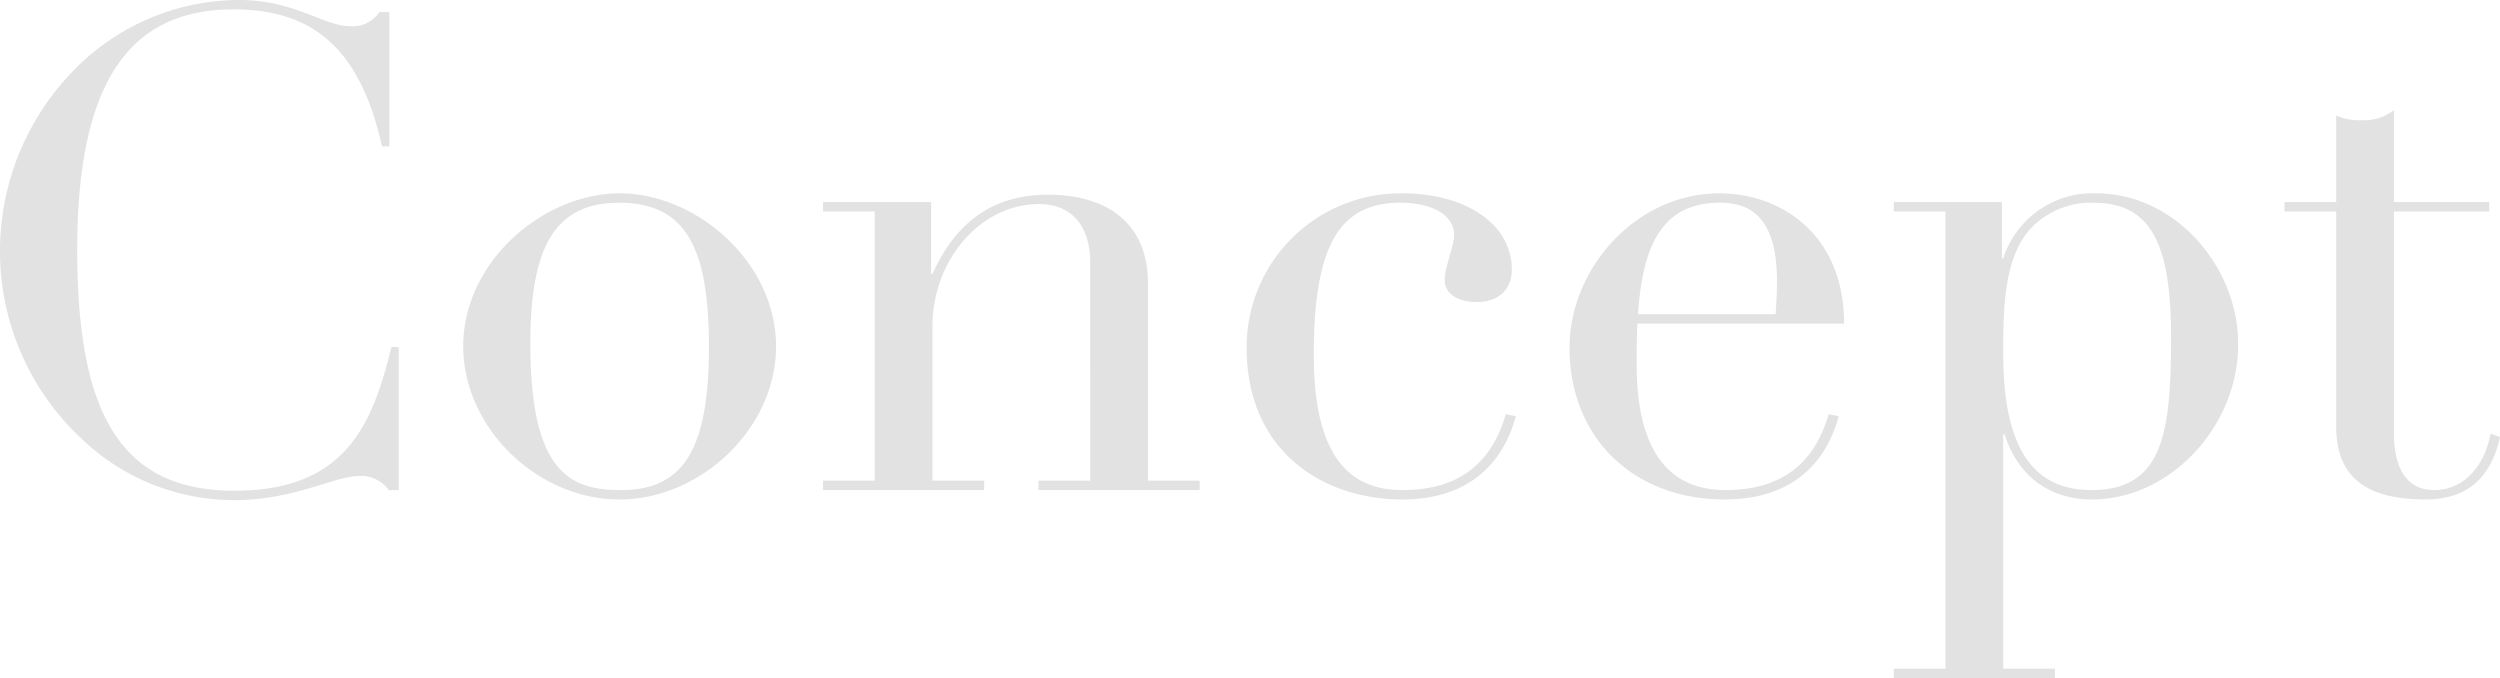 <svg xmlns="http://www.w3.org/2000/svg" width="297.92" height="80.8" viewBox="0 0 297.92 80.8">
  <path id="パス_535" data-name="パス 535" d="M-104-55.28c-3.04,0-6.64-3.12-13.12-3.12a27.569,27.569,0,0,0-20.32,8.96,30.731,30.731,0,0,0-8.24,21.12,30.5,30.5,0,0,0,9.76,22.24A26.259,26.259,0,0,0-117.76,1.2c7.12,0,12-2.88,14.88-2.88A4.056,4.056,0,0,1-99.36,0h1.2V-17.04h-.88C-101.28-7.92-104.4.08-117.76.08c-13.76,0-18.72-9.52-18.72-28.72,0-20.72,6.72-28.64,18.64-28.64,9.28,0,15.04,4.48,17.68,16.32h.88v-16h-1.2A3.8,3.8,0,0,1-104-55.28Zm50.8,38.16c0-10.08-9.52-18.24-18.64-18.24-9.04,0-18.64,8.08-18.64,18.24,0,9.6,8.72,18.24,18.64,18.24C-62.32,1.12-53.2-7.2-53.2-17.12ZM-71.6,0c-5.84,0-10.88-1.68-10.88-17.44,0-11.04,2.64-16.8,10.56-16.8S-61.2-28.96-61.2-17.12C-61.2-5.52-63.84,0-71.6,0ZM-8.88-24.64c0-6.96-4.64-10.56-11.92-10.56-6.32,0-10.88,3.04-13.76,9.44h-.16v-8.56H-47.6v1.12h6.16V-1.12H-47.6V0h19.2V-1.12h-6.16v-18.4c0-7.76,5.6-14.56,12.72-14.56,4.24,0,6.08,3.12,6.08,6.88V-1.12h-6.16V0h19.2V-1.12H-8.88Zm43.36-1.6c0-5.6-5.68-9.12-13.04-9.12A18.337,18.337,0,0,0,2.88-16.96c0,12.24,8.96,18.08,18.56,18.08,7.36,0,11.84-3.76,13.52-9.92l-1.2-.24C31.92-2.72,27.68,0,21.44,0,14.88,0,10.88-4.32,10.88-16.16c0-13.36,3.28-18.08,10.32-18.08,3.6,0,6.4,1.36,6.4,3.84,0,1.36-1.12,3.84-1.12,5.36,0,1.92,2,2.64,3.84,2.64C32.96-22.4,34.48-24,34.48-26.24Zm39.6,6.4c0-10.4-7.28-15.52-14.88-15.52-9.84,0-17.84,8.88-17.84,18.4,0,10.8,7.68,18.08,18.48,18.08,7.44,0,11.92-3.76,13.6-9.92l-1.2-.24C70.4-2.72,66.16,0,59.92,0,53.36,0,49.36-4.48,49.36-14.96c0-1.52,0-3.12.08-4.88ZM49.52-20.96c.56-8.48,3.04-13.28,9.76-13.28,3.28,0,6.8,1.36,6.8,9.36,0,1.28-.08,2.64-.16,3.92Zm71.52,3.6c0-9.44-7.68-18-16.88-18A11.171,11.171,0,0,0,93.04-27.6h-.16v-6.72H80v1.12h6.16V21.28H80V22.4H99.2V21.28H93.04V-6.64h.16c1.52,4.8,5.2,7.76,10.4,7.76C113.04,1.12,121.04-7.68,121.04-17.36ZM103.52,0C94.48,0,93.04-8.72,93.04-16.48c0-5.52.08-12.24,4.16-15.52a9.931,9.931,0,0,1,6.56-2.24c6.72,0,9.28,4.56,9.28,16C113.04-6.72,112.08,0,103.52,0ZM139.6-45.28a5.662,5.662,0,0,1-3.84,1.2,6.449,6.449,0,0,1-3.04-.56v10.32h-6.16v1.12h6.16V-7.6c0,5.28,2.64,8.72,10.64,8.72,4.8,0,7.76-2.4,8.88-7.44l-1.12-.4C150.48-3.2,148.16,0,144.4,0c-3.36,0-4.8-2.72-4.8-6.8V-33.2h11.36v-1.12H139.6Z" transform="translate(145.68 58.4)" fill="#6e6e6e" opacity="0.2"/>
</svg>
